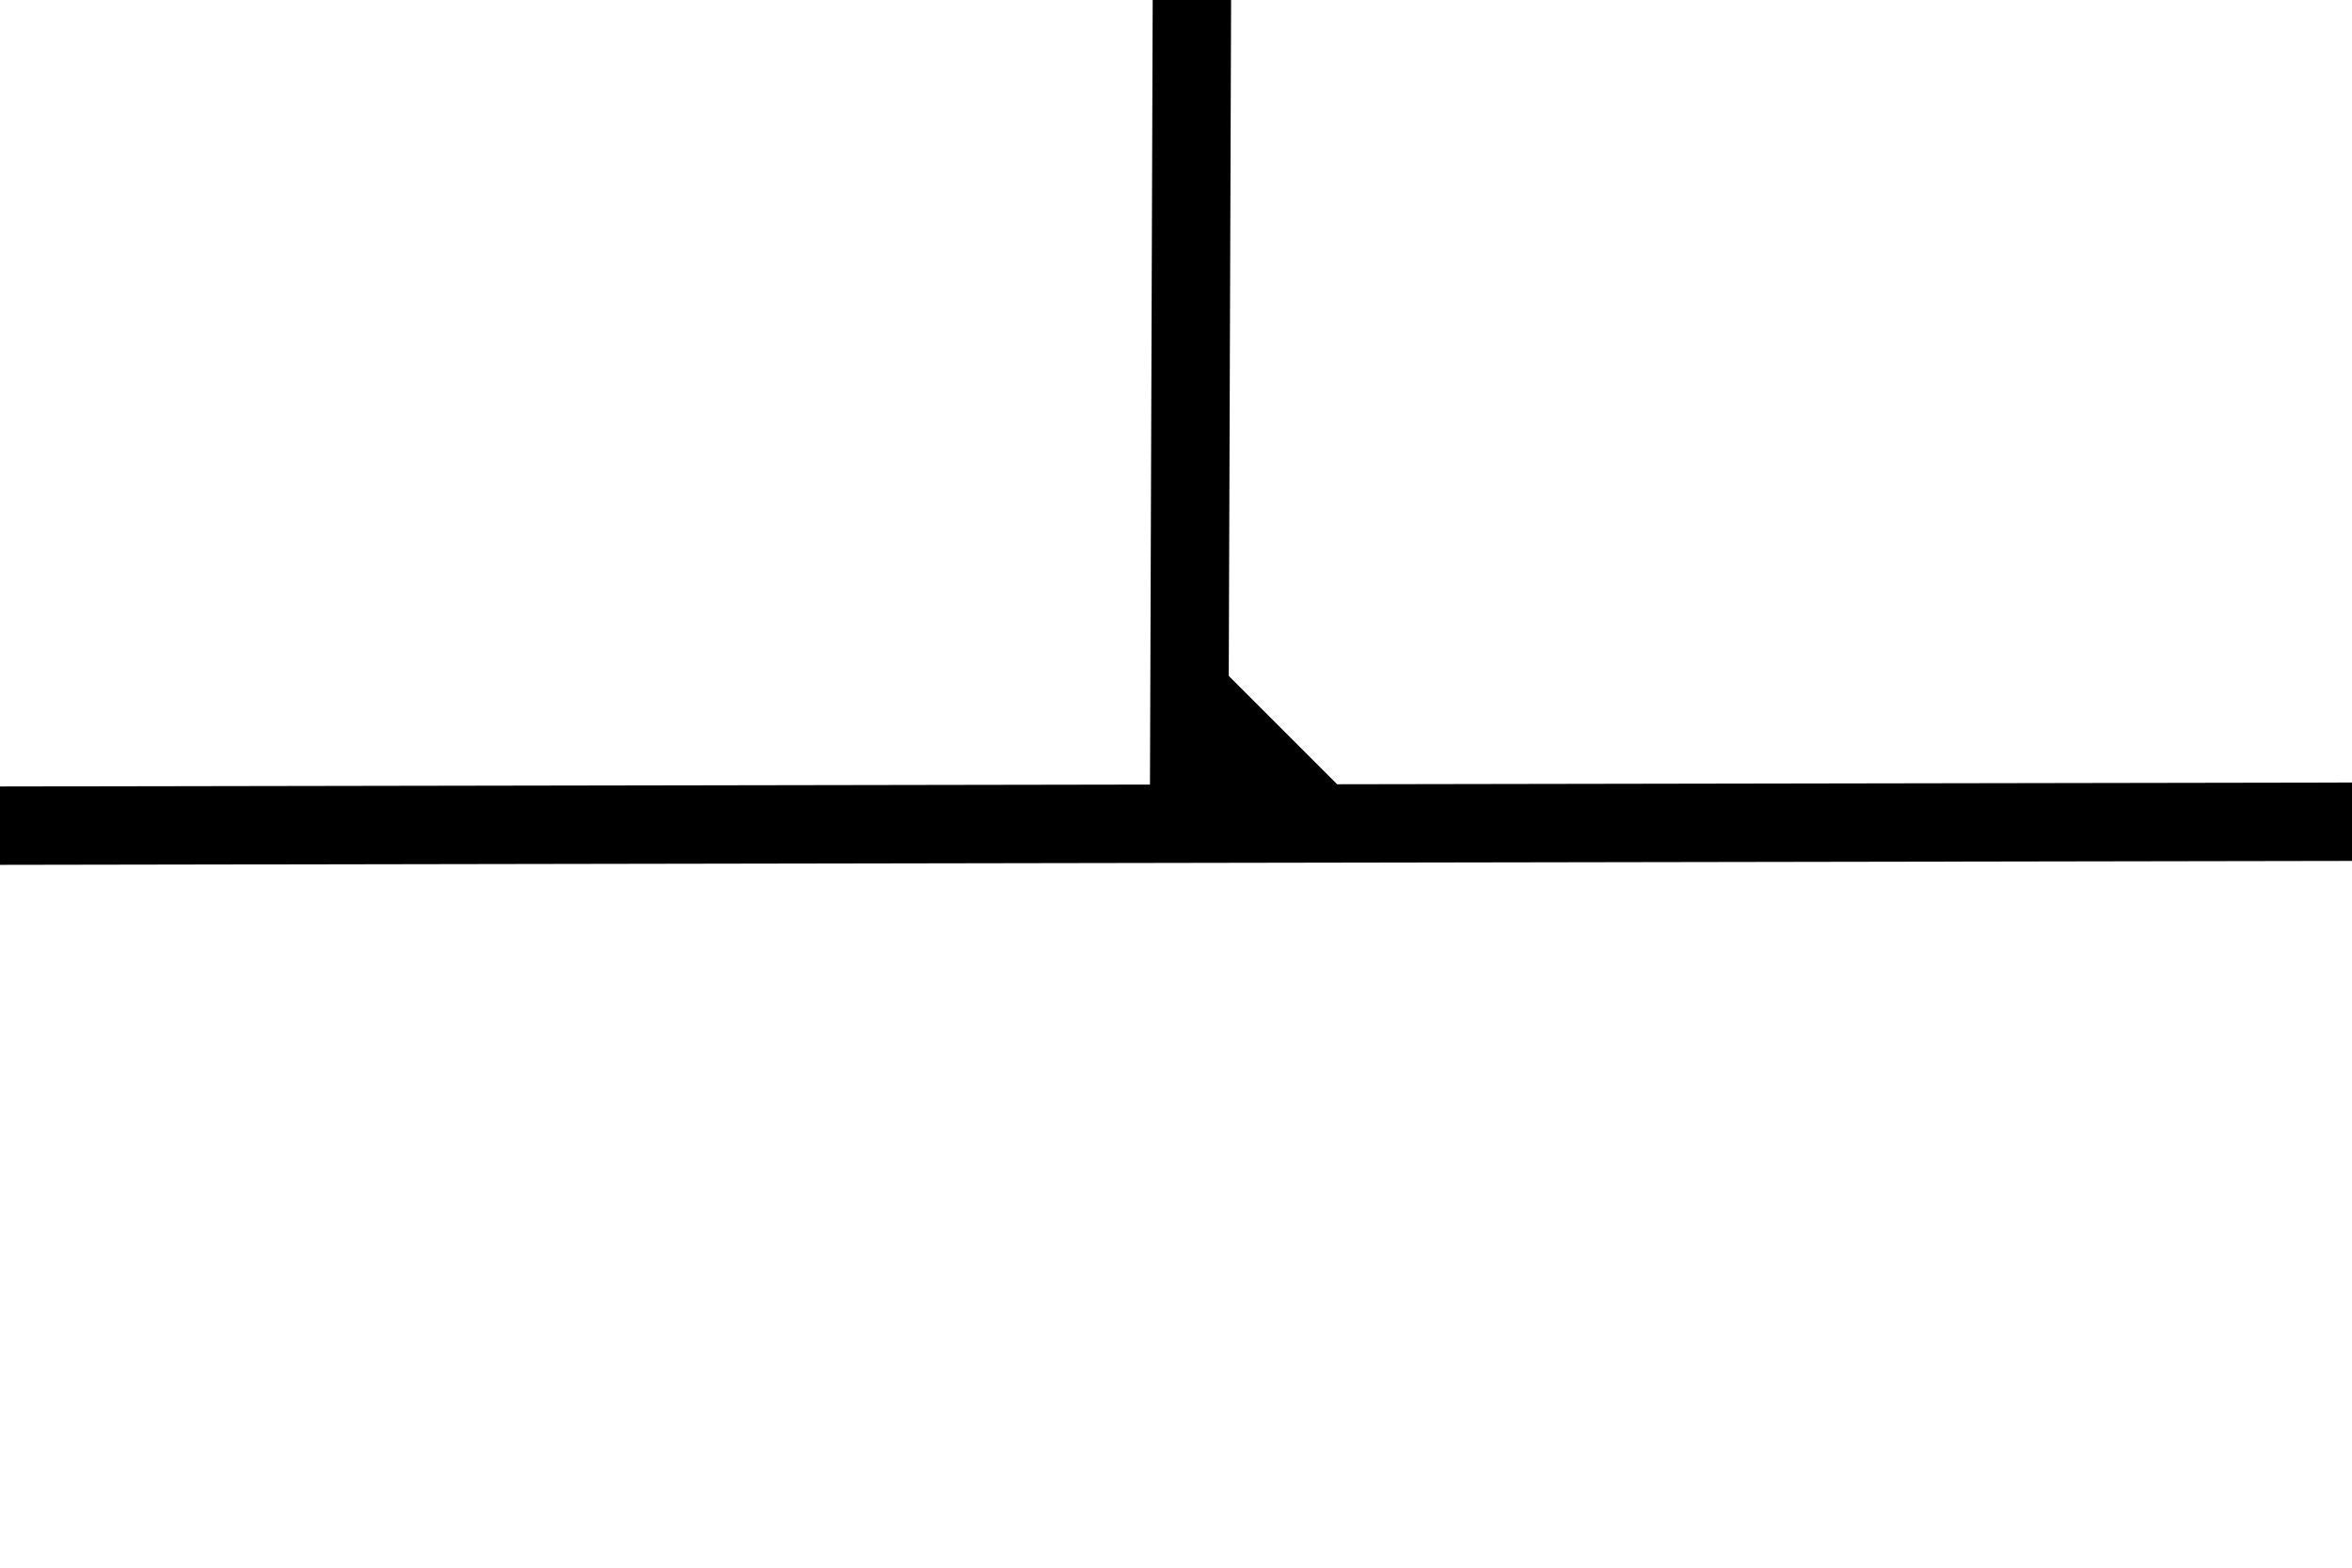 <?xml version="1.0" standalone="no"?>
<!DOCTYPE svg PUBLIC "-//W3C//DTD SVG 20010904//EN" "http://www.w3.org/TR/2001/REC-SVG-20010904/DTD/svg10.dtd">
<!-- Created using Krita: http://krita.org -->
<svg xmlns="http://www.w3.org/2000/svg" 
    xmlns:xlink="http://www.w3.org/1999/xlink"
    xmlns:krita="http://krita.org/namespaces/svg/krita"
    xmlns:sodipodi="http://sodipodi.sourceforge.net/DTD/sodipodi-0.dtd"
    width="72pt"
    height="48pt"
    viewBox="0 0 72 48">
<defs/>
<path id="shape0" transform="translate(0, 25.16)" fill="none" stroke="#000000" stroke-width="2.4" stroke-linecap="square" stroke-linejoin="miter" stroke-miterlimit="2" d="M0 0.12L72 0"/><path id="shape0" transform="translate(36.402, -0.12)" fill="none" stroke="#000000" stroke-width="2.4" stroke-linecap="square" stroke-linejoin="miter" stroke-miterlimit="2" d="M0.085 0L0 24.532"/><path id="shape1" transform="translate(36.36, 19.53)" fill="#000000" fill-rule="evenodd" d="M0.09 0L5.7 5.61L0 5.58Z"/>
</svg>
